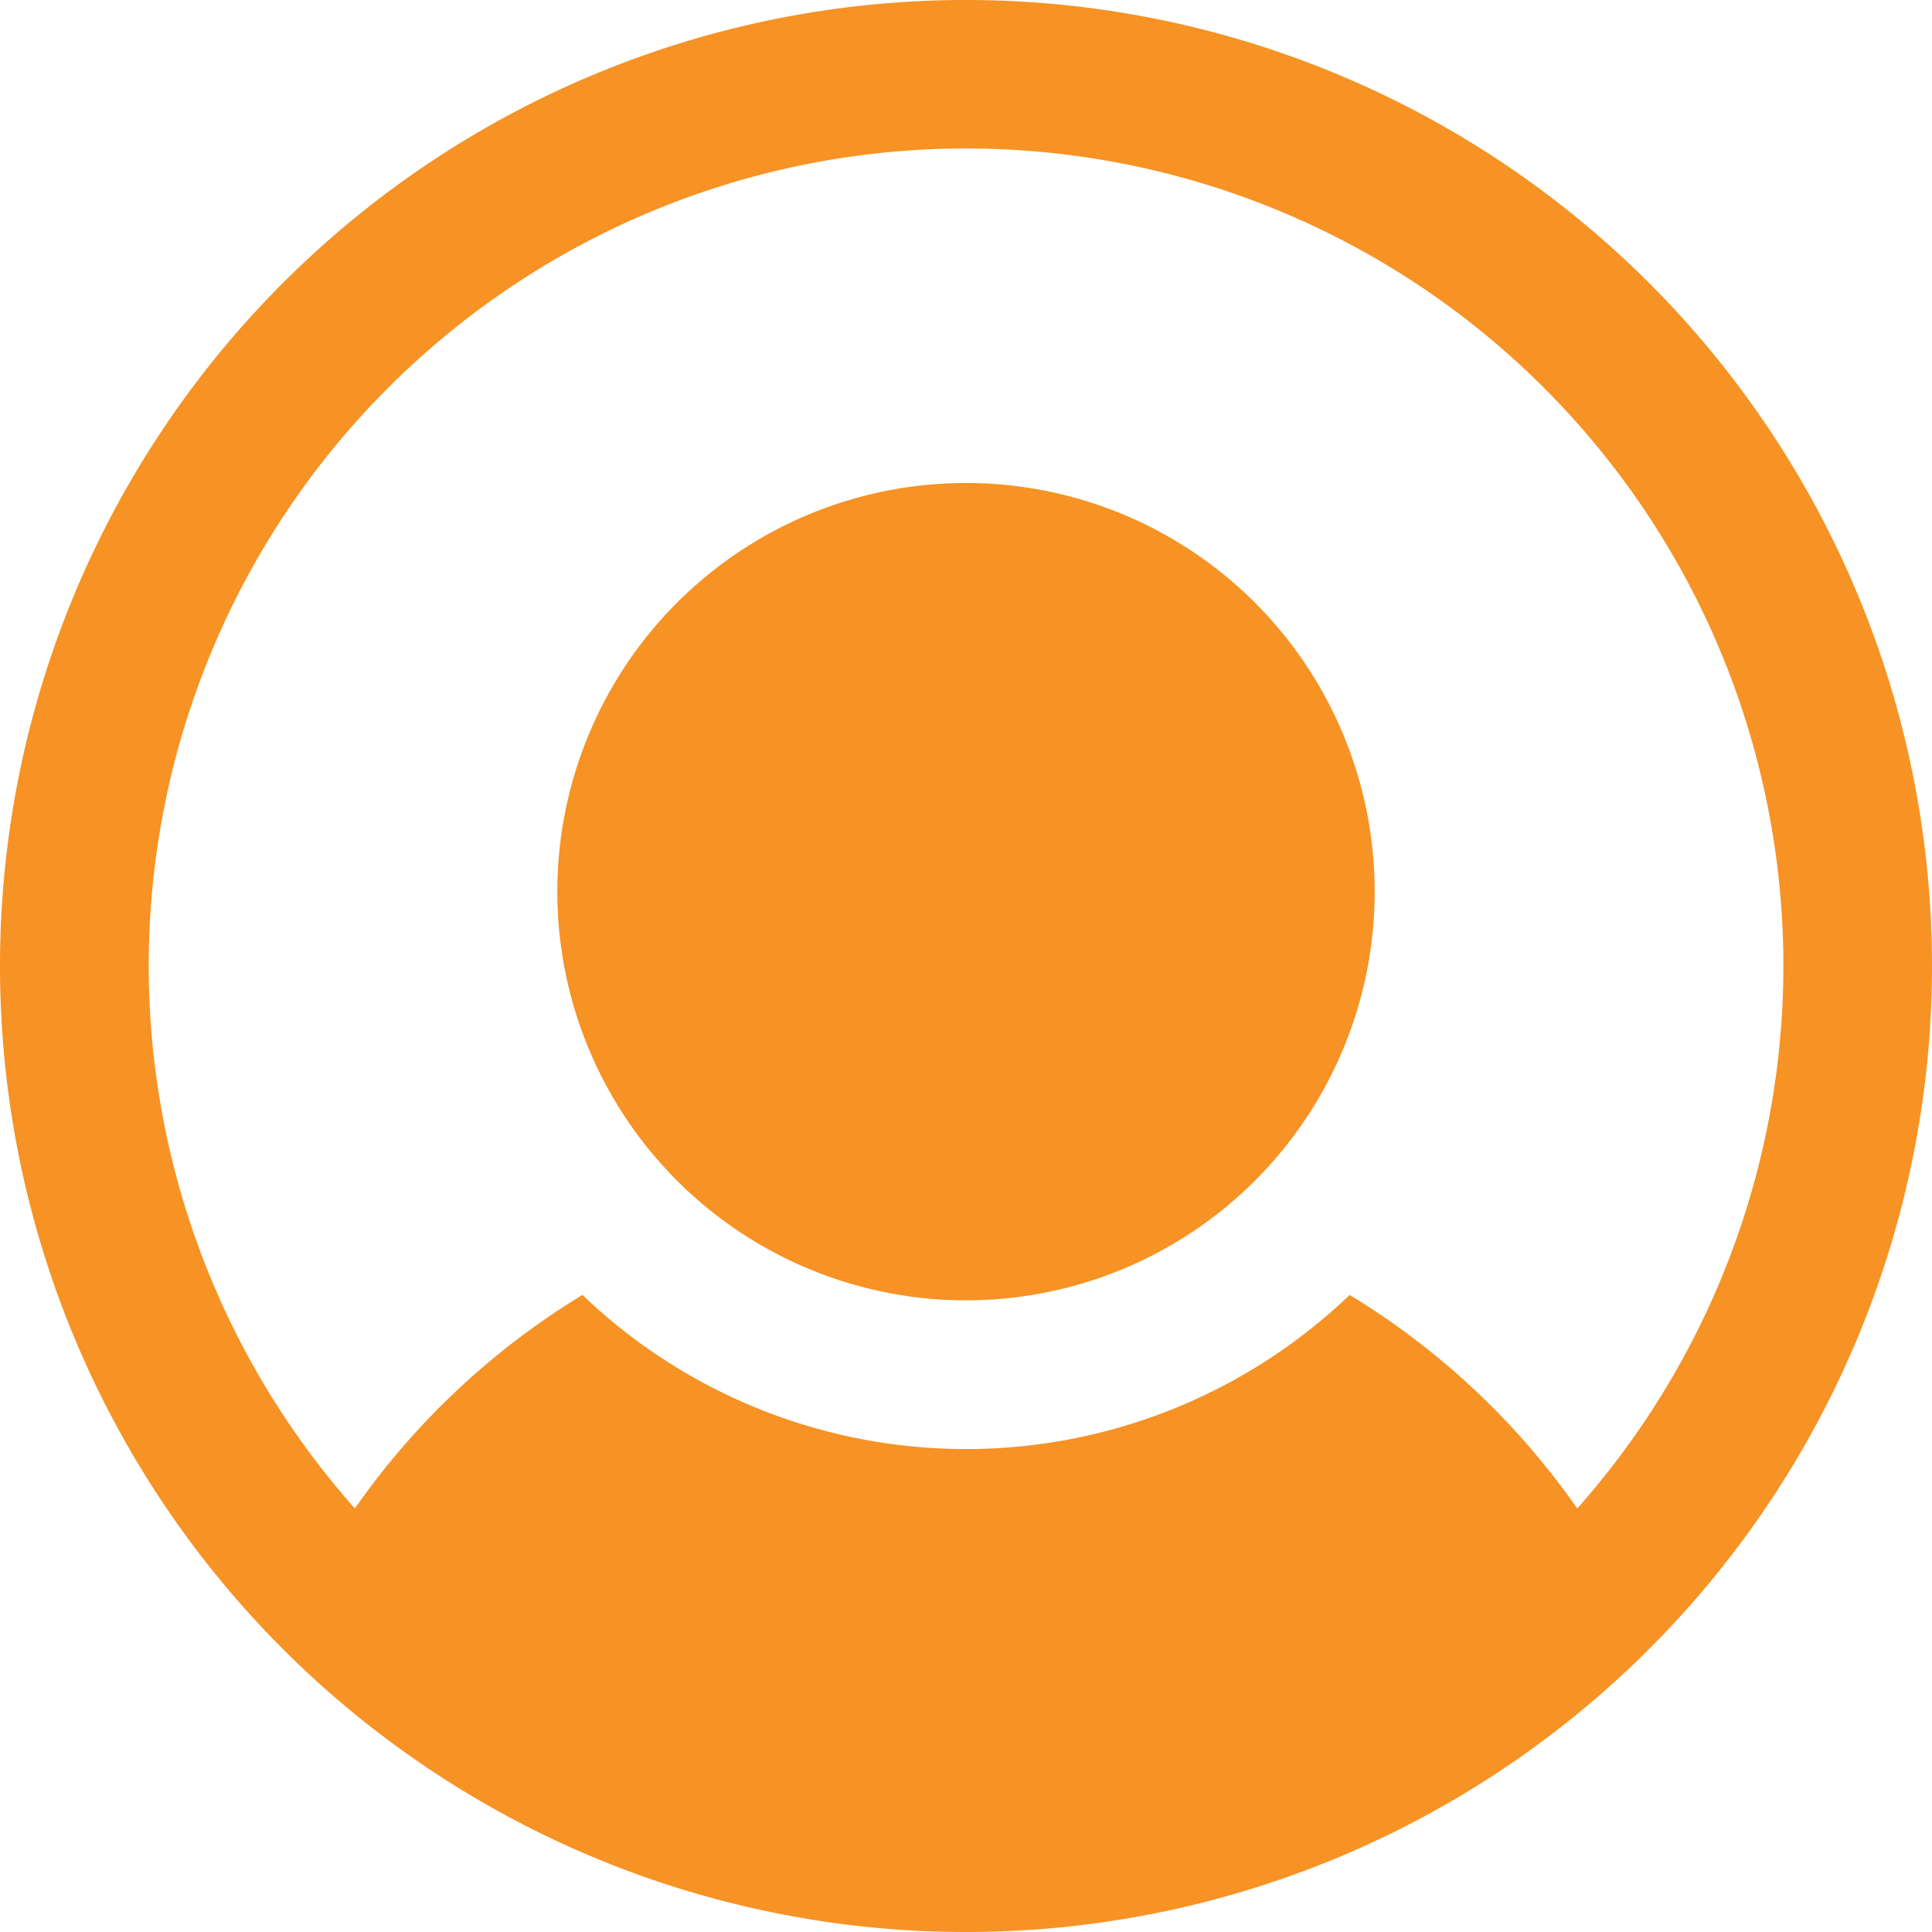 <svg xmlns="http://www.w3.org/2000/svg" width="19" height="19" viewBox="0 0 19 19">
  <path id="Union_208" data-name="Union 208" d="M0,9.5A9.5,9.5,0,1,1,9.5,19,9.5,9.5,0,0,1,0,9.5Zm15.511,5.335a8.038,8.038,0,1,0-12.021,0,7.428,7.428,0,0,1,2.238-2.1,5.453,5.453,0,0,0,7.545,0A7.428,7.428,0,0,1,15.511,14.835ZM5.481,8.769A4.019,4.019,0,1,1,9.5,12.788,4.019,4.019,0,0,1,5.481,8.769Z" fill="#f79224"/>
</svg>